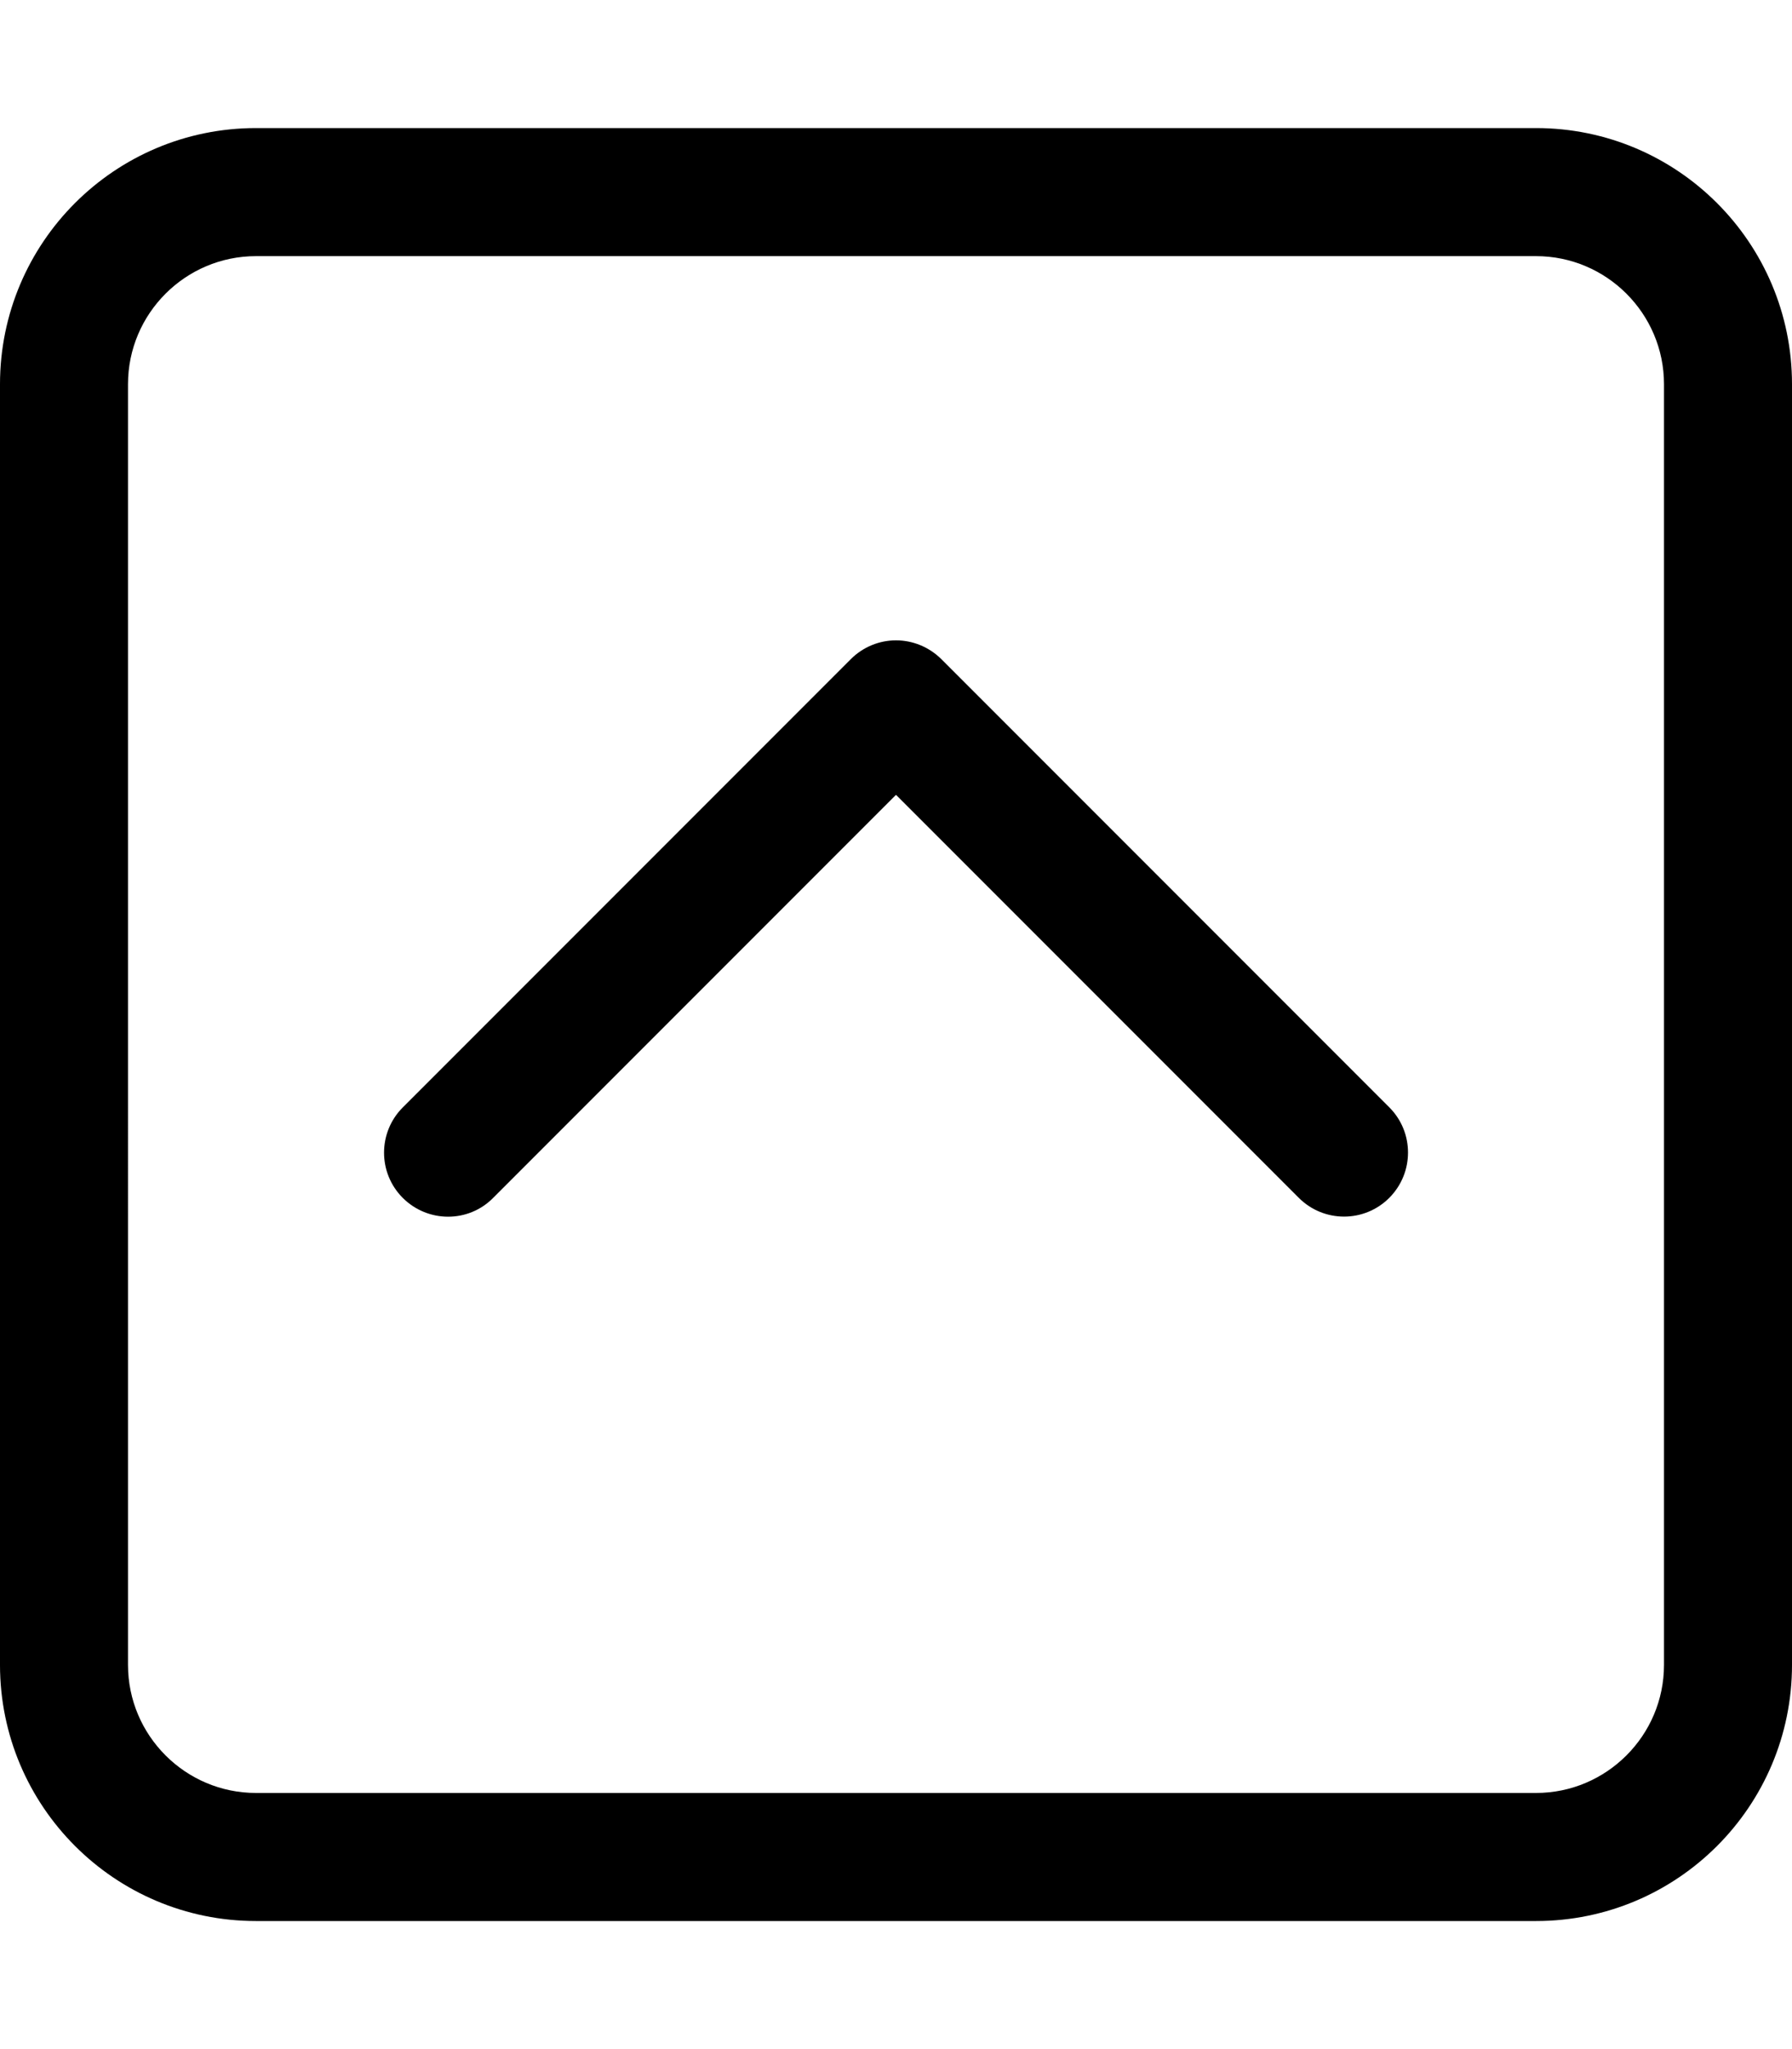 <svg xmlns="http://www.w3.org/2000/svg" viewBox="0 0 448 512"><!--! Font Awesome Pro 6.0.0-alpha3 by @fontawesome - https://fontawesome.com License - https://fontawesome.com/license (Commercial License) --><path d="M123.3 299.3L224 198.6l100.7 100.7c6.25 6.25 16.38 6.25 22.62 0s6.25-16.38 0-22.62l-112-112C232.2 161.6 228.1 160 224 160S215.8 161.6 212.7 164.7l-112 112c-6.25 6.25-6.25 16.38 0 22.62S117.1 305.6 123.3 299.3zM64 480h320c35.35 0 64-28.65 64-64V96c0-35.35-28.65-64-64-64H64C28.65 32 0 60.65 0 96v320C0 451.3 28.65 480 64 480zM32 96c0-17.64 14.36-32 32-32h320c17.64 0 32 14.36 32 32v320c0 17.64-14.36 32-32 32H64c-17.64 0-32-14.36-32-32V96z"/></svg>